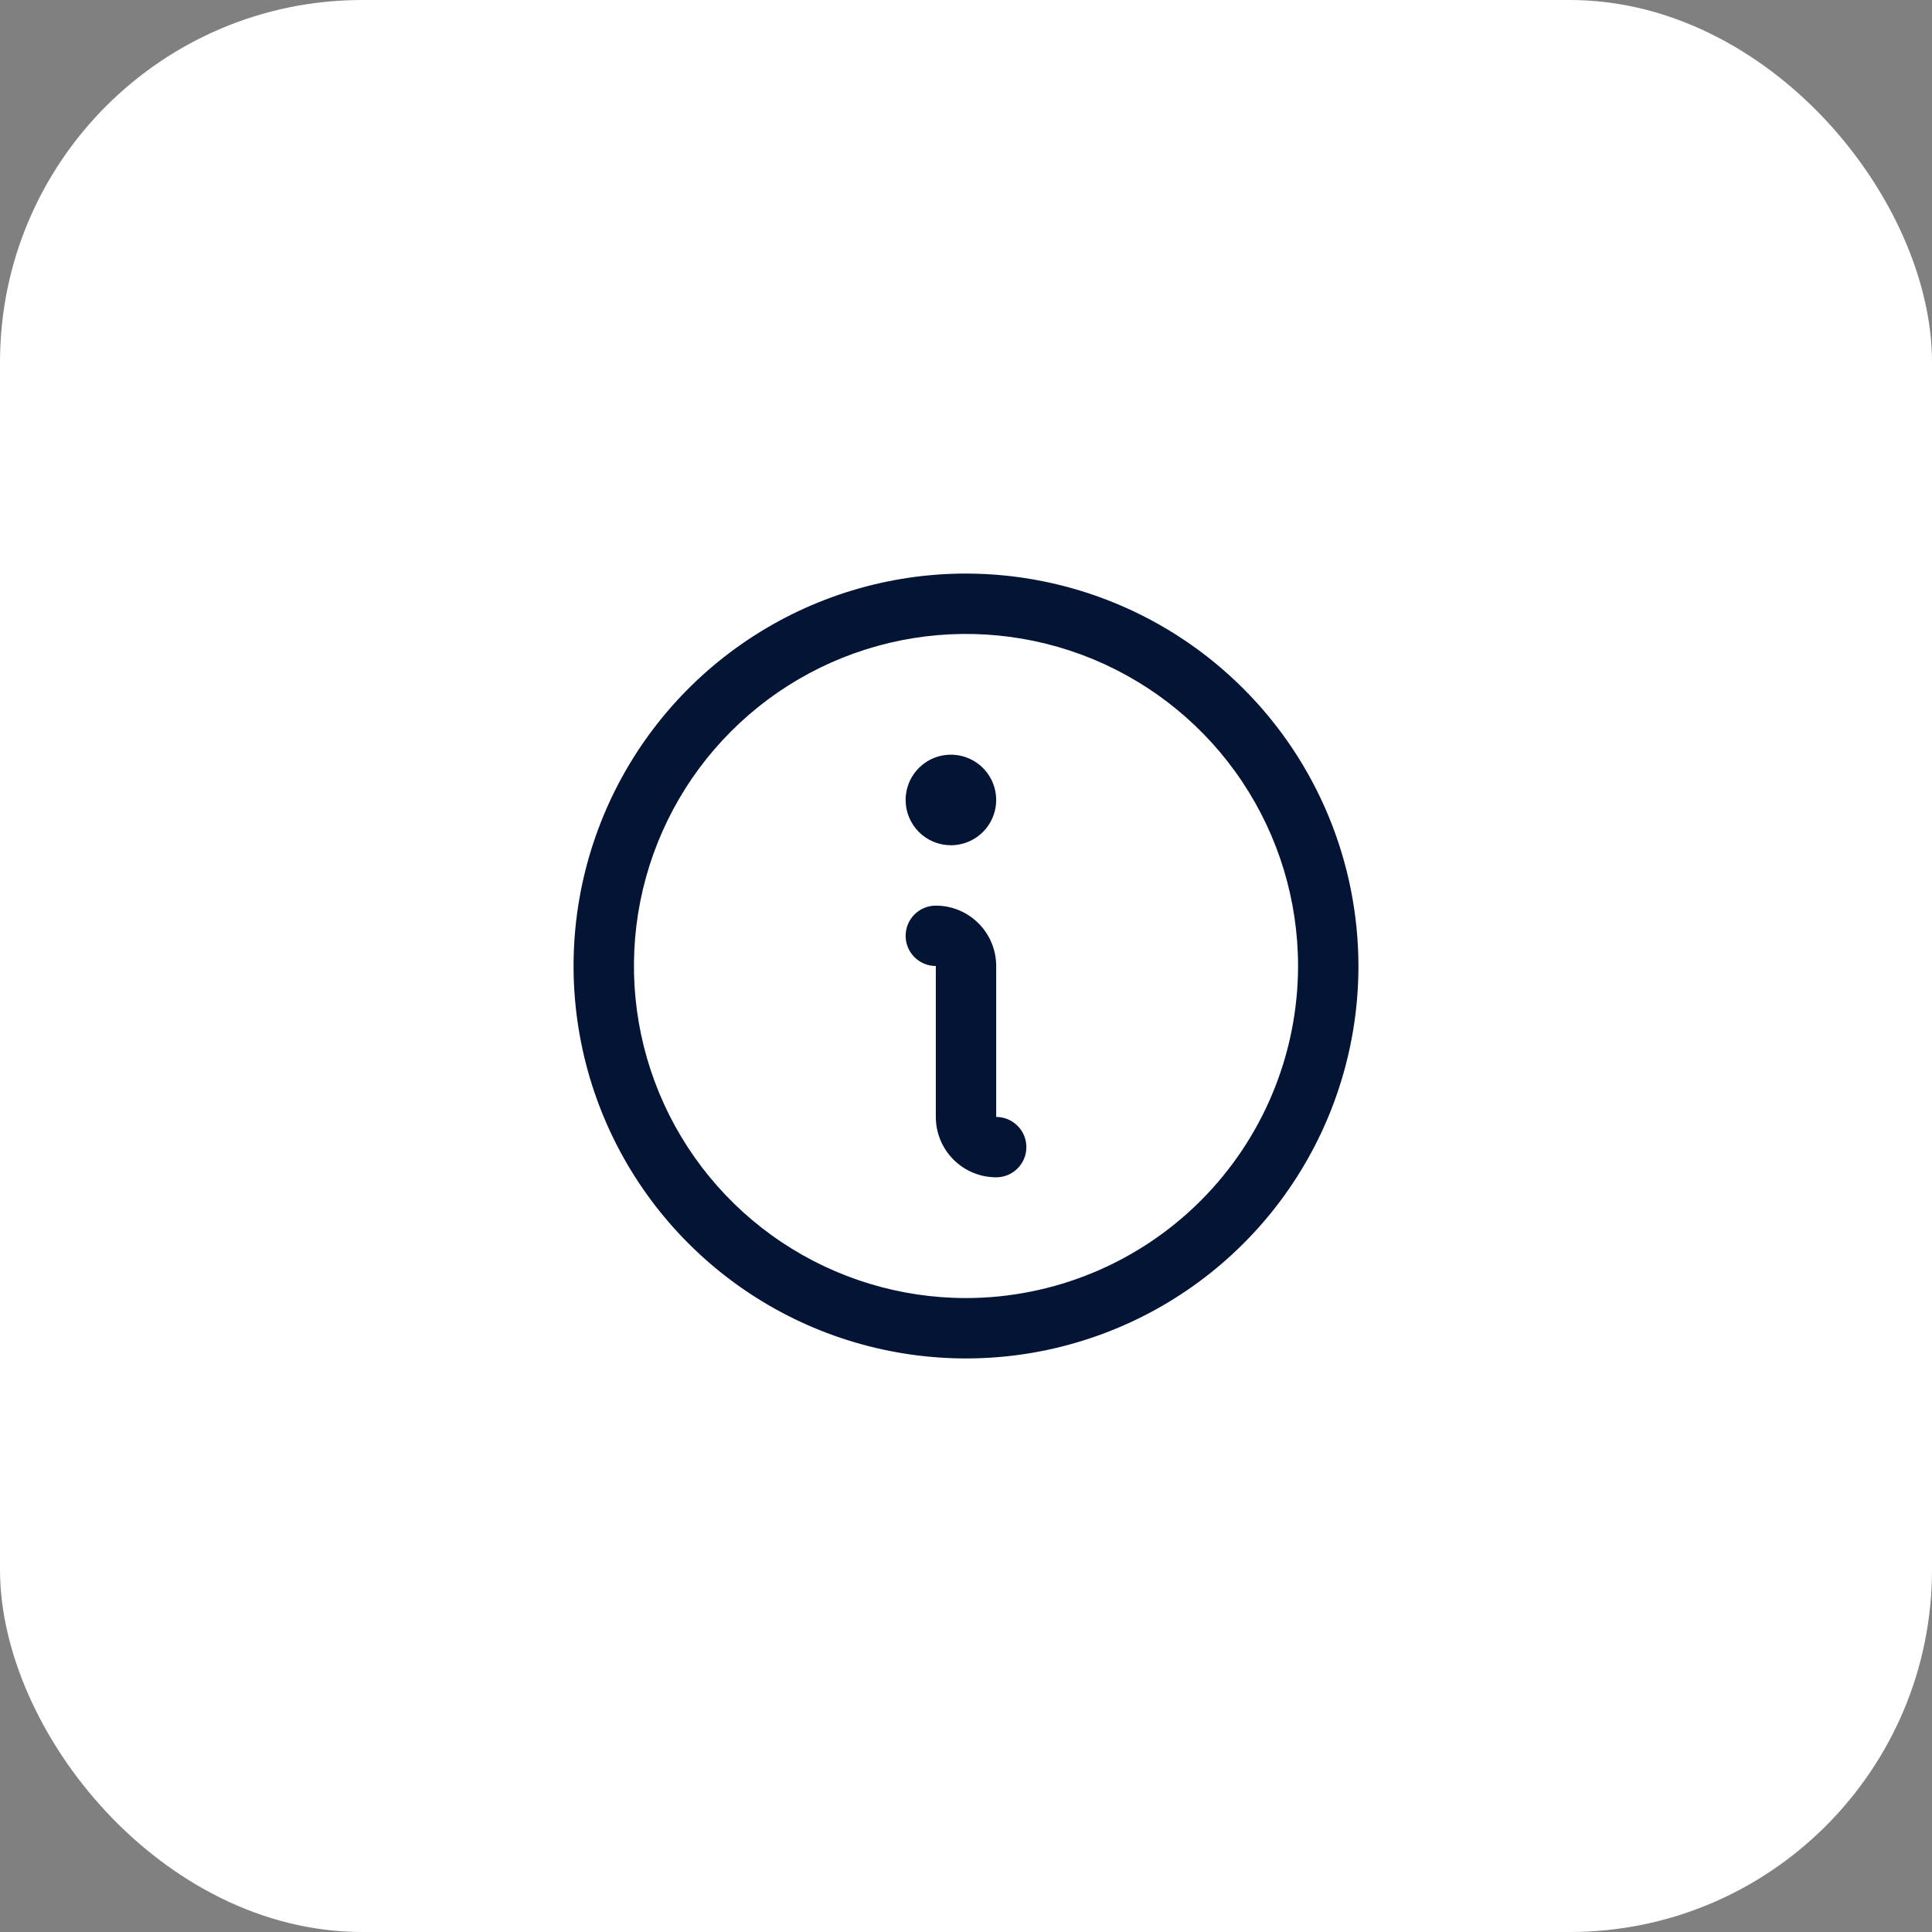 <svg width="64" height="64" viewBox="0 0 64 64" fill="none" xmlns="http://www.w3.org/2000/svg">
<rect x="0" y="0" width="64" height="64" fill="#808080" stroke="none"/>
<rect width="64" height="64" rx="12" fill="white"/>
<path d="M32 19C29.429 19 26.915 19.762 24.778 21.191C22.64 22.619 20.974 24.65 19.99 27.025C19.006 29.401 18.748 32.014 19.25 34.536C19.751 37.058 20.989 39.374 22.808 41.192C24.626 43.011 26.942 44.249 29.464 44.75C31.986 45.252 34.599 44.994 36.975 44.01C39.35 43.026 41.381 41.36 42.809 39.222C44.238 37.085 45 34.571 45 32C44.996 28.553 43.626 25.249 41.188 22.812C38.751 20.374 35.447 19.004 32 19ZM32 43C29.824 43 27.698 42.355 25.889 41.146C24.08 39.938 22.67 38.219 21.837 36.209C21.005 34.2 20.787 31.988 21.211 29.854C21.636 27.72 22.683 25.76 24.222 24.222C25.76 22.683 27.72 21.636 29.854 21.211C31.988 20.787 34.2 21.005 36.209 21.837C38.219 22.67 39.938 24.08 41.146 25.889C42.355 27.698 43 29.824 43 32C42.997 34.916 41.837 37.712 39.775 39.775C37.712 41.837 34.916 42.997 32 43ZM34 38C34 38.265 33.895 38.52 33.707 38.707C33.52 38.895 33.265 39 33 39C32.47 39 31.961 38.789 31.586 38.414C31.211 38.039 31 37.53 31 37V32C30.735 32 30.48 31.895 30.293 31.707C30.105 31.52 30 31.265 30 31C30 30.735 30.105 30.48 30.293 30.293C30.48 30.105 30.735 30 31 30C31.53 30 32.039 30.211 32.414 30.586C32.789 30.961 33 31.47 33 32V37C33.265 37 33.52 37.105 33.707 37.293C33.895 37.48 34 37.735 34 38ZM30 26.5C30 26.203 30.088 25.913 30.253 25.667C30.418 25.42 30.652 25.228 30.926 25.114C31.2 25.001 31.502 24.971 31.793 25.029C32.084 25.087 32.351 25.23 32.561 25.439C32.77 25.649 32.913 25.916 32.971 26.207C33.029 26.498 32.999 26.8 32.886 27.074C32.772 27.348 32.58 27.582 32.333 27.747C32.087 27.912 31.797 28 31.5 28C31.102 28 30.721 27.842 30.439 27.561C30.158 27.279 30 26.898 30 26.5Z" fill="#031435"/>
</svg>
